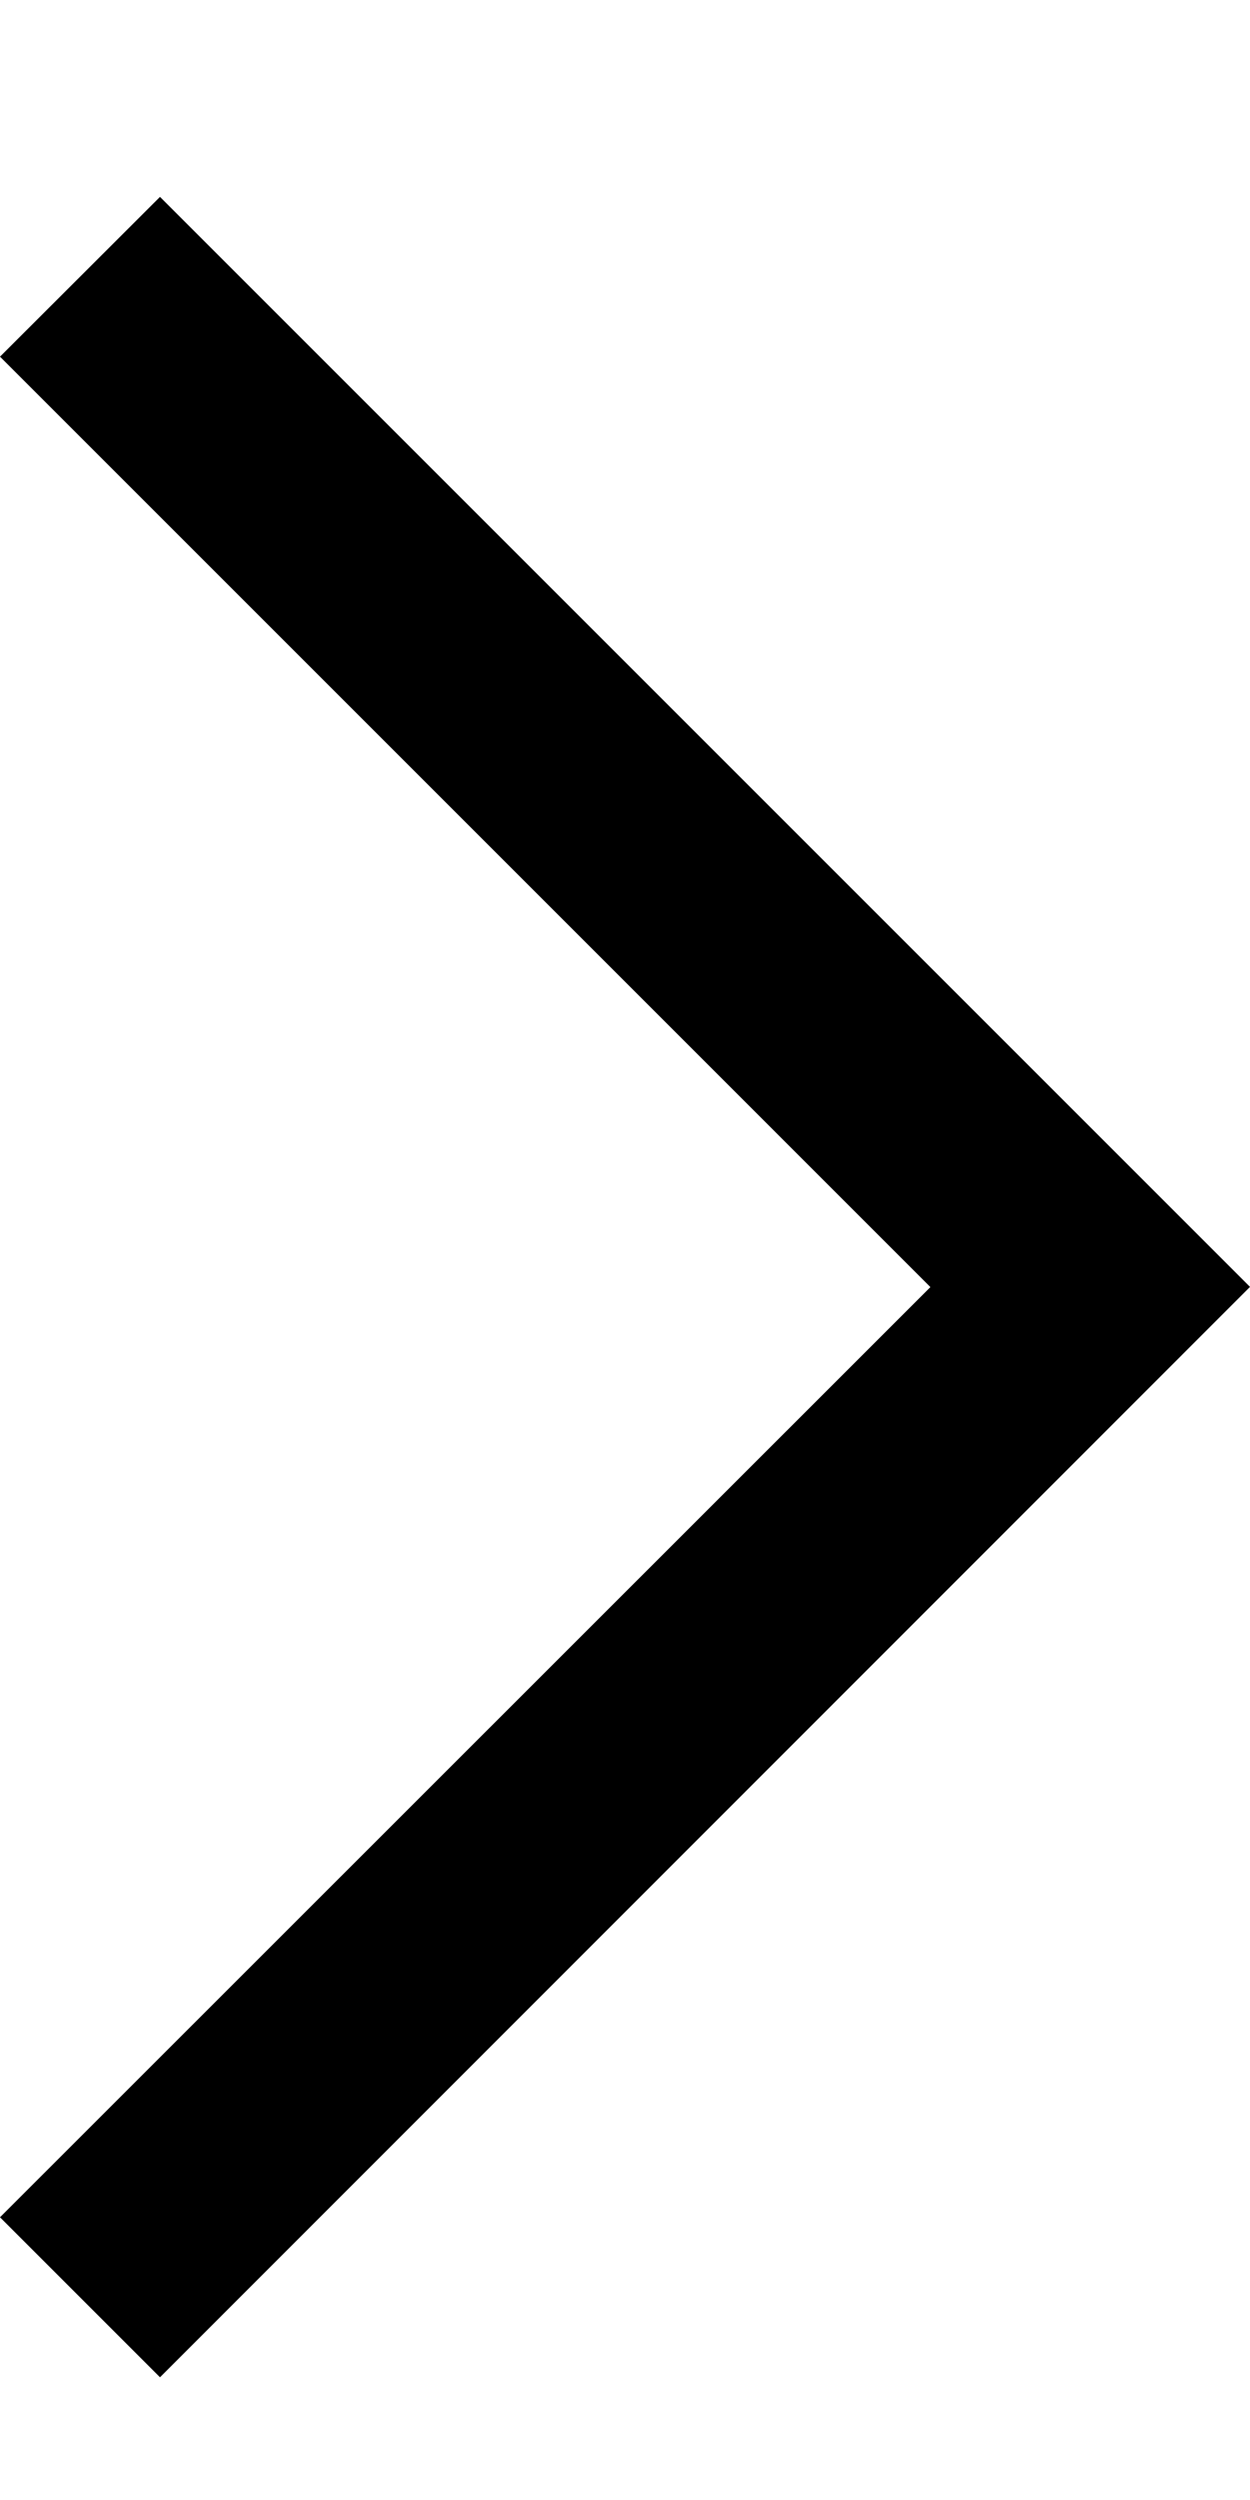 <svg width="6" height="12" viewBox="0 0 6 12" fill="none" xmlns="http://www.w3.org/2000/svg">
<path fill-rule="evenodd" clip-rule="evenodd" d="M0.768 11.411L-4.23951e-07 10.643L4.466 6.178L-3.35503e-08 1.712L0.768 0.945L6 6.177L0.768 11.411Z" fill="black"/>
</svg>

